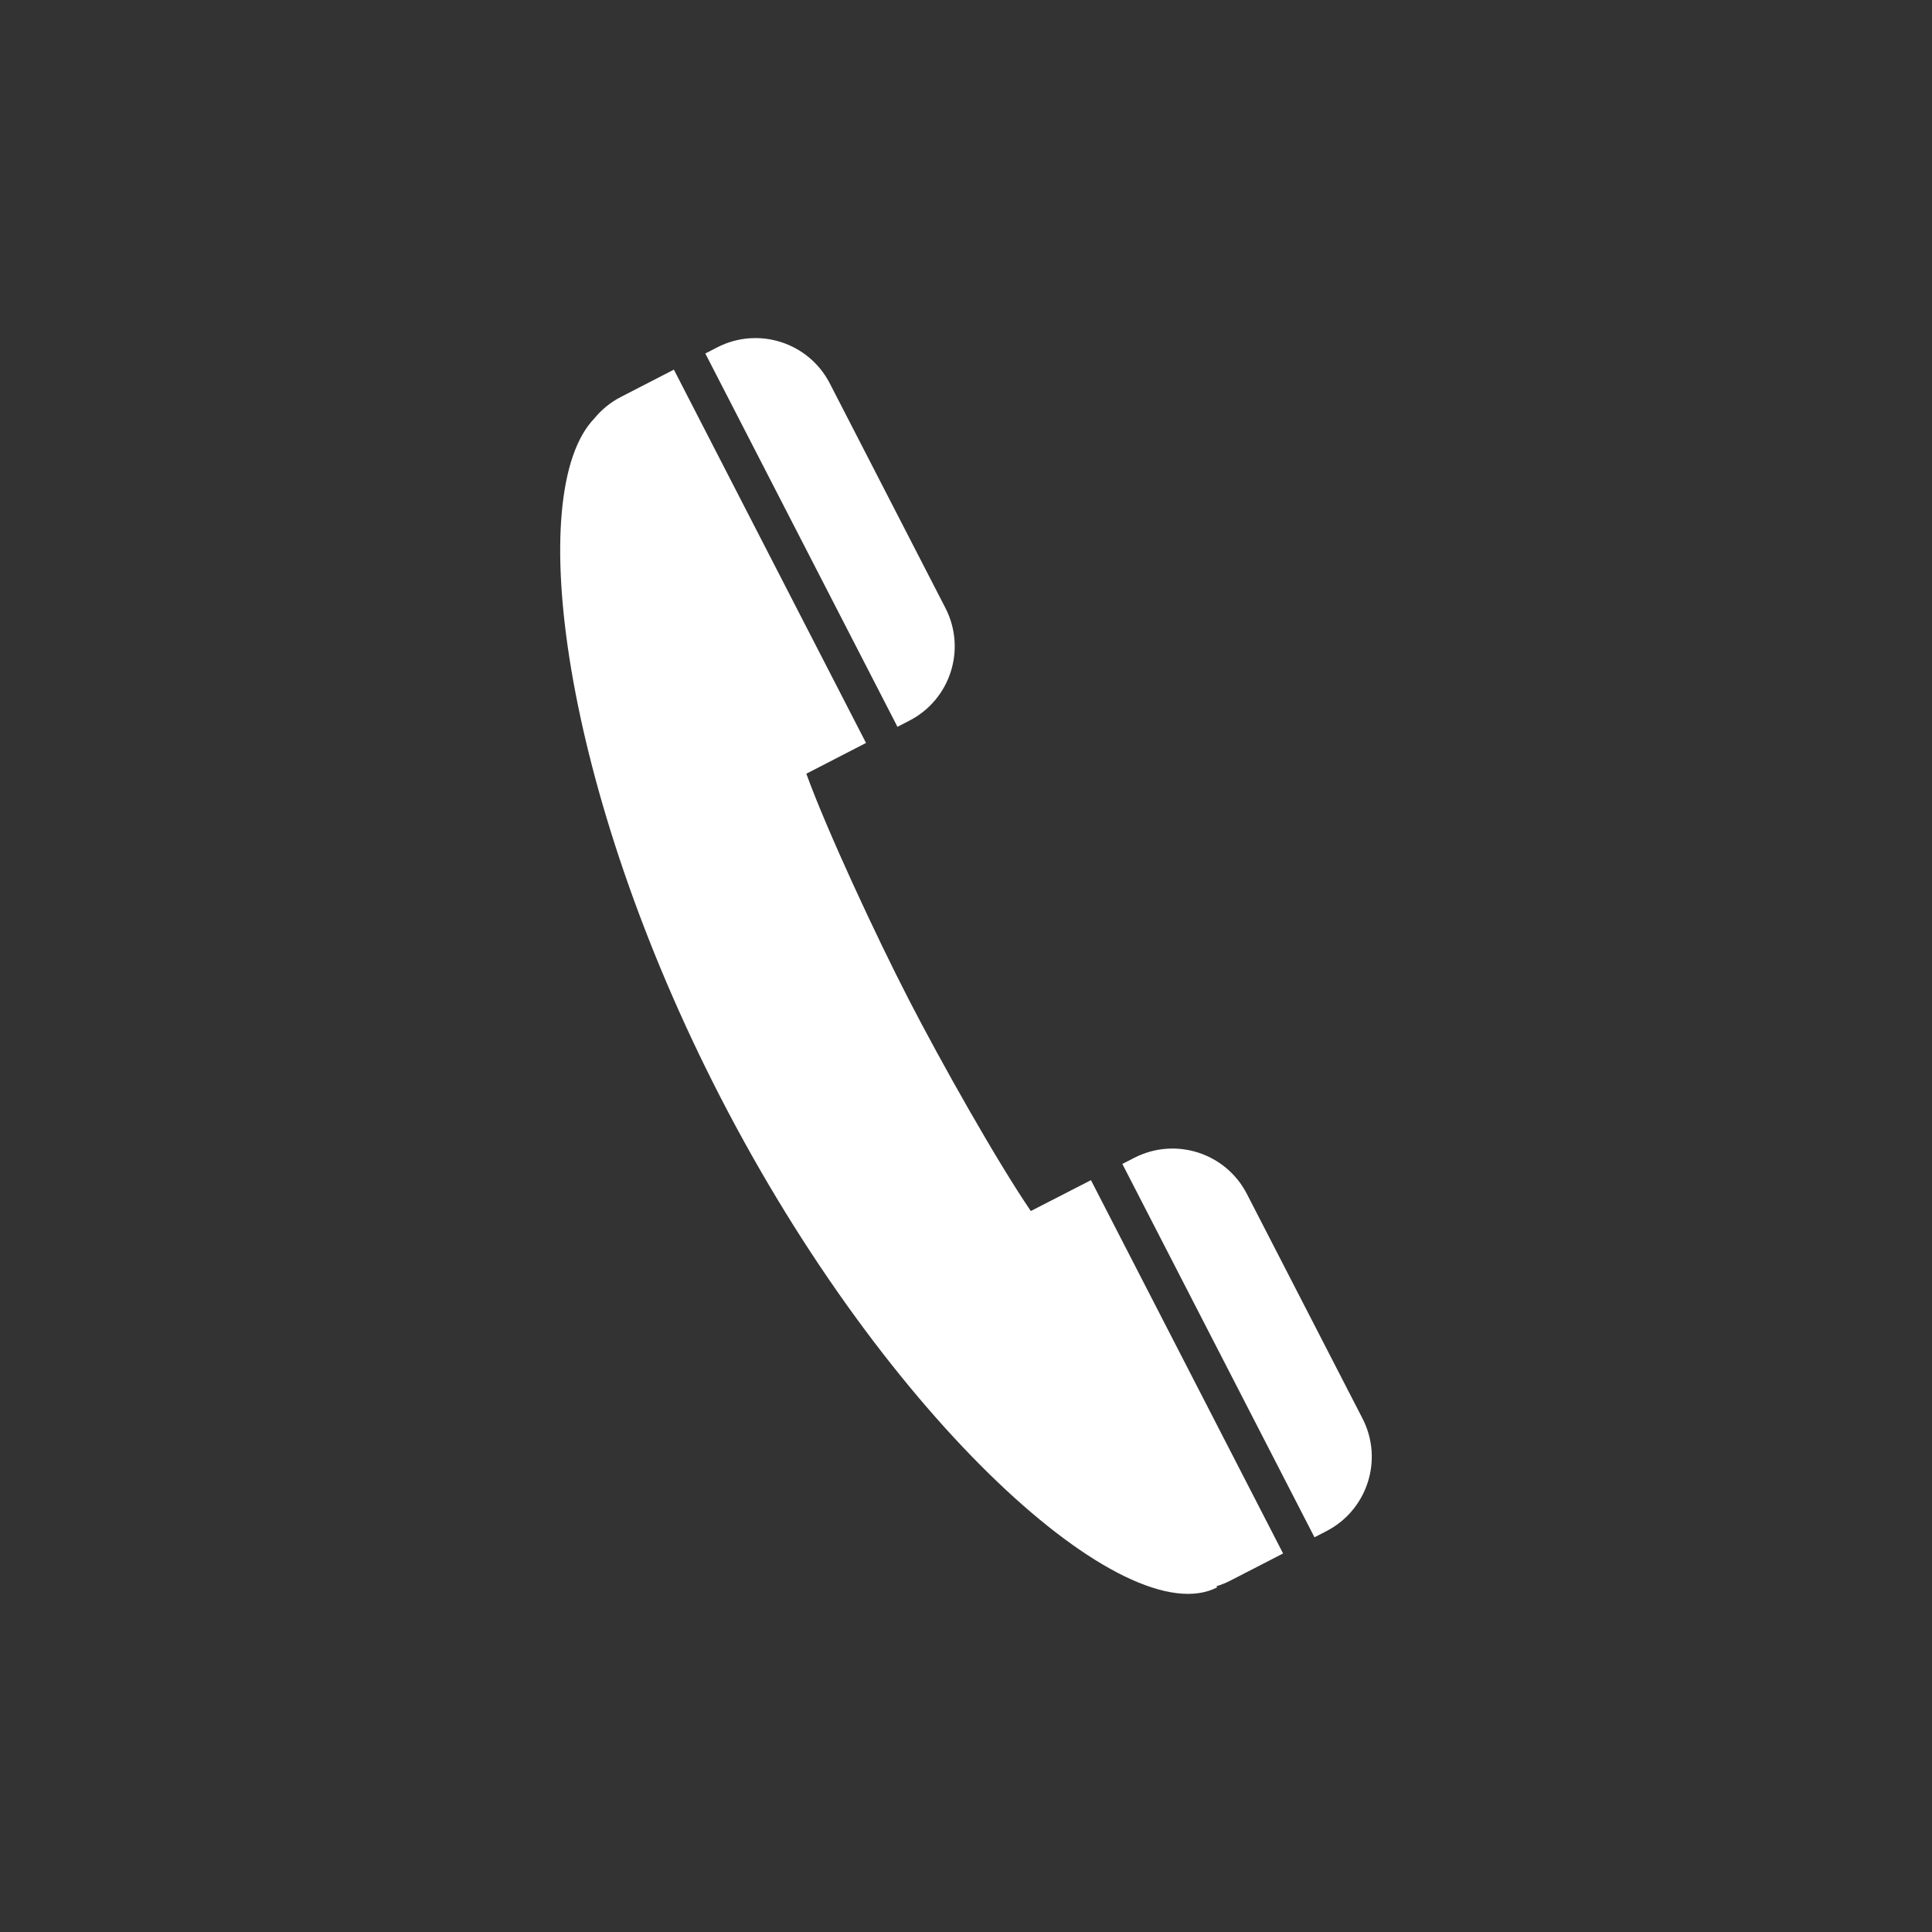 <?xml version="1.0" encoding="utf-8"?>
<!-- Generator: Adobe Illustrator 15.0.0, SVG Export Plug-In  -->
<!DOCTYPE svg PUBLIC "-//W3C//DTD SVG 1.1//EN" "http://www.w3.org/Graphics/SVG/1.1/DTD/svg11.dtd">
<svg version="1.1"
	 xmlns="http://www.w3.org/2000/svg" xmlns:xlink="http://www.w3.org/1999/xlink" xmlns:a="http://ns.adobe.com/AdobeSVGViewerExtensions/3.0/"
	 x="0px" y="0px" width="40px" height="40px" viewBox="-11.598 -7 40 40" enable-background="new -11.598 -7 40 40"
	 xml:space="preserve">
<rect x="-11.598" y="-7" width="40" height="40" fill="#333333" stroke="none"/>
<defs>
</defs>
<path fill="#FFFFFF" d="M9.744,18.073c-0.696-1.019-1.858-3.079-2.527-4.379c-0.684-1.327-1.692-3.496-2.121-4.675l1.236-0.637
	L2.354,0.653L1.257,1.218C1.039,1.33,0.856,1.482,0.71,1.66c-1.479,1.526-0.663,7.701,2.601,14.044
	c3.473,6.749,8.404,11.132,10.29,10.161l-0.013-0.024c0.095-0.029,0.189-0.066,0.281-0.113l1.098-0.565l-3.978-7.729L9.744,18.073z"
	/>
<path fill="#FFFFFF" d="M16.611,22.368l-2.393-4.648c-0.438-0.852-1.482-1.186-2.333-0.748l-0.246,0.126l3.978,7.73l0.246-0.127
	C16.714,24.263,17.049,23.218,16.611,22.368z"/>
<path fill="#FFFFFF" d="M7.228,7.921C8.08,7.484,8.414,6.439,7.976,5.588L5.583,0.94C5.146,0.089,4.102-0.246,3.251,0.192
	L3.005,0.319l3.978,7.729L7.228,7.921z"/>
</svg>
